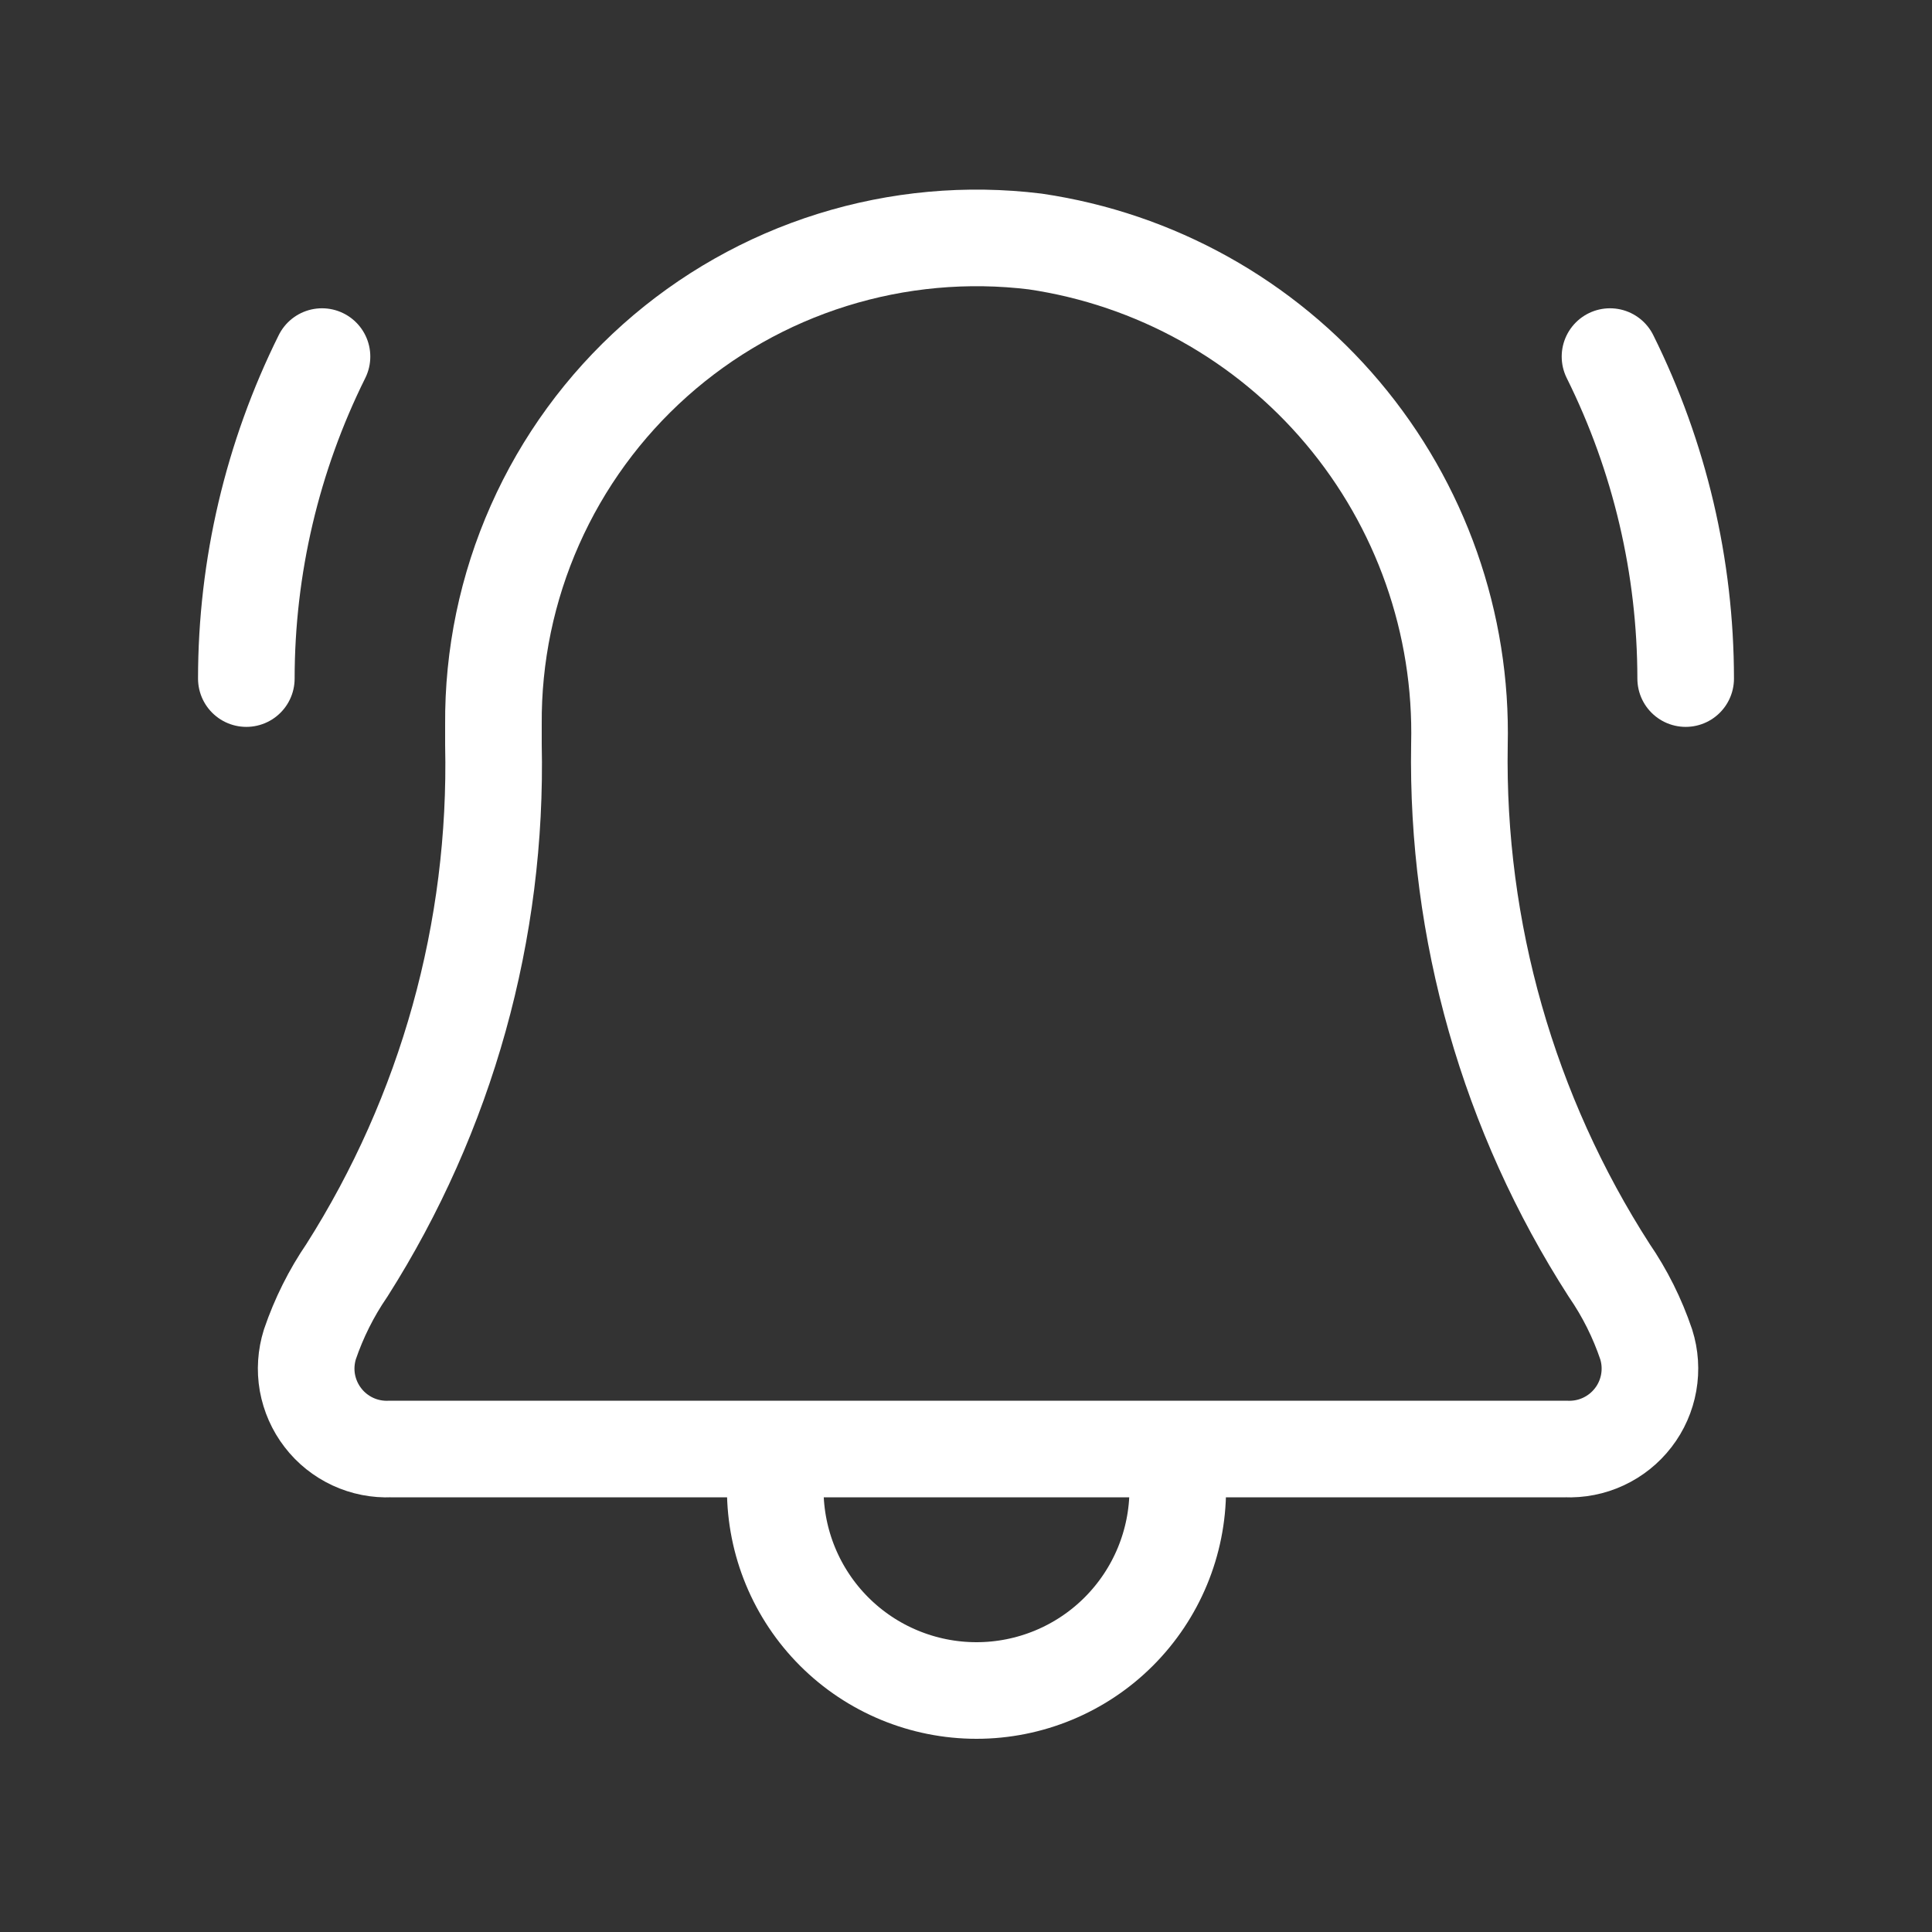 <svg width="30" height="30" viewBox="0 0 30 30" fill="none" xmlns="http://www.w3.org/2000/svg">
<rect x="0" y="0" width="30" height="30" fill="#333333" stroke="none"/>
<path d="M22.662 11.562C22.707 9.681 22.062 7.848 20.848 6.408C19.635 4.969 17.937 4.024 16.075 3.75C15.016 3.62 13.942 3.718 12.924 4.036C11.906 4.354 10.967 4.886 10.171 5.596C9.375 6.306 8.739 7.177 8.307 8.152C7.874 9.127 7.654 10.183 7.662 11.25V11.562C7.726 14.448 6.935 17.288 5.387 19.725C5.144 20.08 4.951 20.467 4.812 20.875C4.752 21.067 4.738 21.271 4.773 21.469C4.809 21.667 4.891 21.854 5.014 22.013C5.136 22.173 5.296 22.3 5.478 22.385C5.661 22.47 5.861 22.509 6.062 22.5H24.312C24.513 22.509 24.714 22.47 24.896 22.385C25.079 22.3 25.238 22.173 25.361 22.013C25.484 21.854 25.566 21.667 25.601 21.469C25.636 21.271 25.623 21.067 25.562 20.875C25.424 20.467 25.231 20.08 24.987 19.725C23.423 17.294 22.613 14.453 22.662 11.562Z" stroke="white" stroke-width="1.5" stroke-linecap="round" stroke-linejoin="round"/>
<path d="M18.288 23.125C18.288 23.954 17.958 24.749 17.372 25.335C16.786 25.921 15.991 26.25 15.163 26.25C14.334 26.25 13.539 25.921 12.953 25.335C12.367 24.749 12.038 23.954 12.038 23.125" stroke="white" stroke-width="1.5" stroke-linecap="round" stroke-linejoin="round"/>
<path d="M5 5.537C4.228 7.091 3.826 8.802 3.825 10.537" stroke="white" stroke-width="1.5" stroke-linecap="round" stroke-linejoin="round"/>
<path d="M25 5.537C25.772 7.091 26.174 8.802 26.175 10.537" stroke="white" stroke-width="1.5" stroke-linecap="round" stroke-linejoin="round"/>
</svg>
